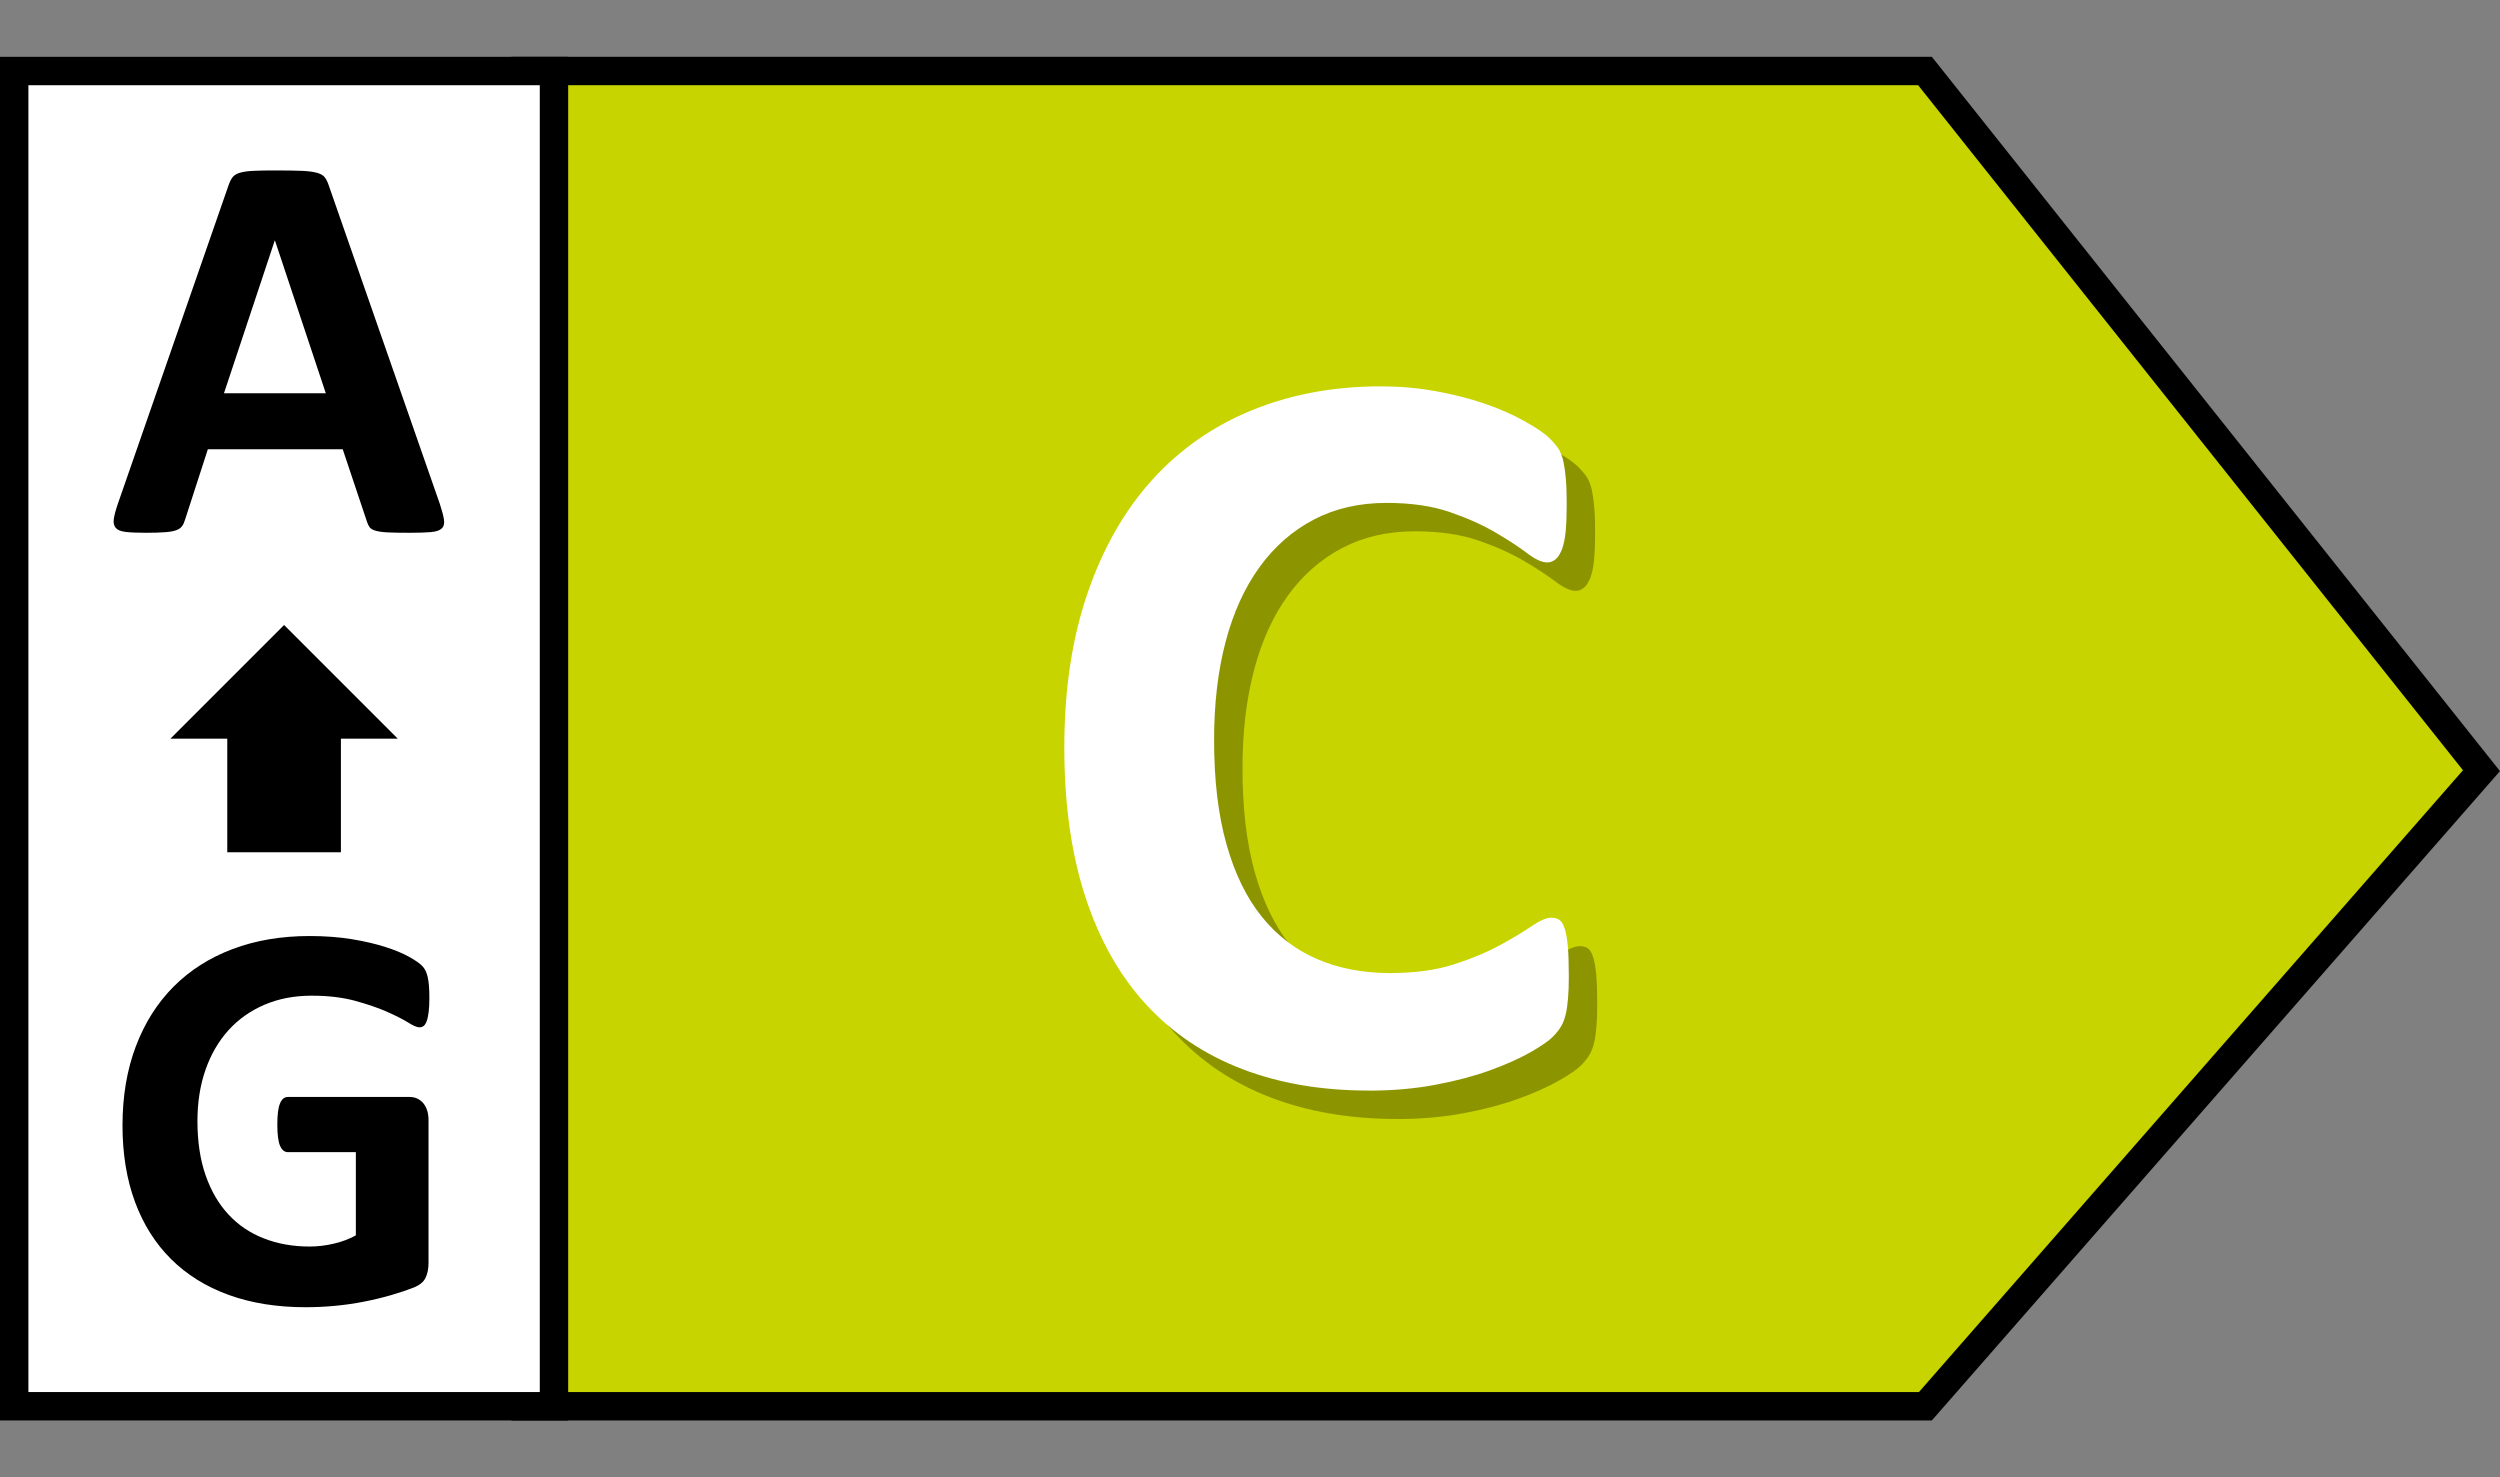 <svg xmlns="http://www.w3.org/2000/svg" width="44" height="26" viewBox="0 0 44 26">
    <rect x="0" y="0" width="44" height="26" fill="#808080" stroke="none"/>
    <g fill="none" fill-rule="evenodd">
        <g fill-rule="nonzero">
            <g>
                <path fill="#C8D400" stroke="#000" stroke-width=".5" d="M33.88 1.15l9.794 12.314-9.787 11.186H9.25V1.15h24.63z" transform="translate(-946 -605) translate(946 605.1)"/>
                <path fill="#FFF" stroke="#000" stroke-width=".5" d="M0.25 1.15H9.75V24.65H0.25z" transform="translate(-946 -605) translate(946 605.1)"/>
                <path fill="#000" d="M7.208 9.277c.16 0 .285-.004.376-.012.092-.008.155-.03.19-.064.037-.034.05-.085.04-.154-.01-.068-.034-.16-.073-.278l-1.953-5.6c-.02-.062-.044-.111-.071-.147-.028-.036-.073-.063-.137-.08-.063-.018-.152-.03-.266-.035-.114-.005-.267-.007-.46-.007h-.117c-.113.001-.207.004-.282.007-.101.005-.18.017-.237.035-.057.017-.099.043-.125.078-.026.034-.049.079-.068.134L2.077 8.759c-.04.114-.064.205-.074.274-.01.068.002.121.035.159.032.037.09.06.175.07.085.01.202.015.352.015.14 0 .253-.003.34-.01.086-.006.152-.019.2-.036.047-.018.08-.043.102-.074.021-.03.038-.069.051-.114l.4-1.236h2.374l.425 1.27c.013.042.029.076.048.102.02.026.054.047.103.061.049.015.12.025.212.03.093.005.222.007.388.007zM5.734 6.821H3.942l.893-2.686h.005l.894 2.686zM5.38 22.907c.172 0 .343-.008.514-.024.171-.016.34-.04.508-.073.168-.033.33-.072.486-.117.156-.046.287-.09.393-.132.106-.043.176-.1.21-.174.034-.073.051-.158.051-.256v-2.515c0-.065-.008-.122-.024-.173-.017-.05-.04-.094-.071-.13-.031-.035-.067-.062-.107-.08-.041-.018-.088-.027-.14-.027H5.067c-.03 0-.056.01-.079.027-.022.018-.042.046-.058.083-.016.038-.029.087-.037.149-.008.062-.012.138-.012.23 0 .175.016.3.049.373.032.073.078.11.137.11h1.196v1.465c-.12.065-.25.114-.39.146-.14.033-.282.05-.426.05-.293 0-.56-.048-.803-.143-.242-.094-.45-.234-.622-.42-.173-.185-.307-.415-.403-.69-.096-.275-.144-.594-.144-.955 0-.329.047-.629.141-.9.095-.273.23-.505.406-.7.175-.193.387-.342.634-.448.248-.106.525-.159.83-.159.287 0 .538.03.755.088.216.059.403.122.559.19.156.069.282.132.376.19.094.06.163.089.205.089.03 0 .055-.008.076-.025.02-.016.039-.045.053-.085.015-.04.026-.095.035-.164.008-.068.012-.15.012-.244 0-.163-.01-.286-.03-.369-.019-.083-.05-.147-.095-.192-.044-.046-.12-.1-.232-.162-.11-.061-.25-.12-.417-.173-.168-.054-.364-.1-.588-.137-.225-.037-.474-.056-.748-.056-.498 0-.95.077-1.355.23-.405.153-.75.373-1.037.661-.287.288-.508.638-.664 1.05-.156.412-.235.877-.235 1.394 0 .501.074.95.22 1.345.147.396.358.731.635 1.006s.614.485 1.013.63c.399.145.85.217 1.355.217z" transform="translate(-946 -605) translate(946 605.1)"/>
                <path fill="#000" d="M24.586 19.595c.42 0 .812-.034 1.174-.102.361-.068.683-.153.964-.255.282-.102.52-.21.715-.32.195-.112.326-.203.394-.274.068-.071.118-.135.148-.19.031-.056.056-.122.075-.2.018-.077.032-.17.041-.278.01-.108.014-.24.014-.394 0-.223-.006-.4-.018-.534-.013-.133-.031-.236-.056-.31-.025-.075-.056-.124-.093-.149-.037-.025-.086-.037-.148-.037-.08 0-.193.05-.339.148-.145.1-.33.21-.556.334-.226.124-.497.237-.812.339-.316.102-.69.153-1.123.153-.476 0-.904-.082-1.285-.246-.38-.164-.705-.413-.974-.747s-.476-.759-.621-1.275c-.146-.517-.218-1.128-.218-1.833 0-.643.068-1.221.204-1.734.136-.514.335-.951.598-1.313.263-.362.582-.64.956-.835.374-.195.8-.292 1.275-.292.433 0 .806.054 1.118.162.313.108.582.229.807.362.226.133.41.253.552.362.143.108.26.162.353.162.056 0 .105-.019.148-.056.044-.037.08-.096.112-.176.03-.08.052-.186.065-.315.012-.13.018-.288.018-.474 0-.173-.004-.318-.014-.436-.009-.117-.023-.22-.041-.306-.019-.086-.044-.157-.075-.213-.03-.056-.088-.125-.171-.209-.084-.083-.23-.184-.441-.301-.21-.118-.447-.222-.71-.311-.263-.09-.549-.163-.858-.218-.31-.056-.63-.084-.965-.084-.822 0-1.575.14-2.259.418-.683.278-1.27.686-1.758 1.224-.488.538-.869 1.203-1.14 1.995-.273.792-.41 1.698-.41 2.718 0 1.002.125 1.88.372 2.635.247.755.603 1.384 1.067 1.888.464.504 1.027.883 1.688 1.136.662.254 1.404.38 2.227.38z" opacity=".3" transform="translate(-946 -605) translate(946 605.1)"/>
                <path fill="#FFF" d="M24.086 19.095c.42 0 .812-.034 1.174-.102.361-.068.683-.153.964-.255.282-.102.52-.21.715-.32.195-.112.326-.203.394-.274.068-.071.118-.135.148-.19.031-.056.056-.122.075-.2.018-.077.032-.17.041-.278.01-.108.014-.24.014-.394 0-.223-.006-.4-.018-.534-.013-.133-.031-.236-.056-.31-.025-.075-.056-.124-.093-.149-.037-.025-.086-.037-.148-.037-.08 0-.193.05-.339.148-.145.1-.33.21-.556.334-.226.124-.497.237-.812.339-.316.102-.69.153-1.123.153-.476 0-.904-.082-1.285-.246-.38-.164-.705-.413-.974-.747s-.476-.759-.621-1.275c-.146-.517-.218-1.128-.218-1.833 0-.643.068-1.221.204-1.734.136-.514.335-.951.598-1.313.263-.362.582-.64.956-.835.374-.195.8-.292 1.275-.292.433 0 .806.054 1.118.162.313.108.582.229.807.362.226.133.41.253.552.362.143.108.26.162.353.162.056 0 .105-.019.148-.056.044-.037.08-.096.112-.176.03-.08.052-.186.065-.315.012-.13.018-.288.018-.474 0-.173-.004-.318-.014-.436-.009-.117-.023-.22-.041-.306-.019-.086-.044-.157-.075-.213-.03-.056-.088-.125-.171-.209-.084-.083-.23-.184-.441-.301-.21-.118-.447-.222-.71-.311-.263-.09-.549-.163-.858-.218-.31-.056-.63-.084-.965-.084-.822 0-1.575.14-2.259.418-.683.278-1.27.686-1.758 1.224-.488.538-.869 1.203-1.14 1.995-.273.792-.41 1.698-.41 2.718 0 1.002.125 1.88.372 2.635.247.755.603 1.384 1.067 1.888.464.504 1.027.883 1.688 1.136.662.254 1.404.38 2.227.38z" transform="translate(-946 -605) translate(946 605.1)"/>
                <path fill="#000" d="M3 12.9l2-2 2 2H6v2H4v-2H3z" transform="translate(-946 -605) translate(946 605.1)"/>
            </g>
        </g>
    </g>
</svg>